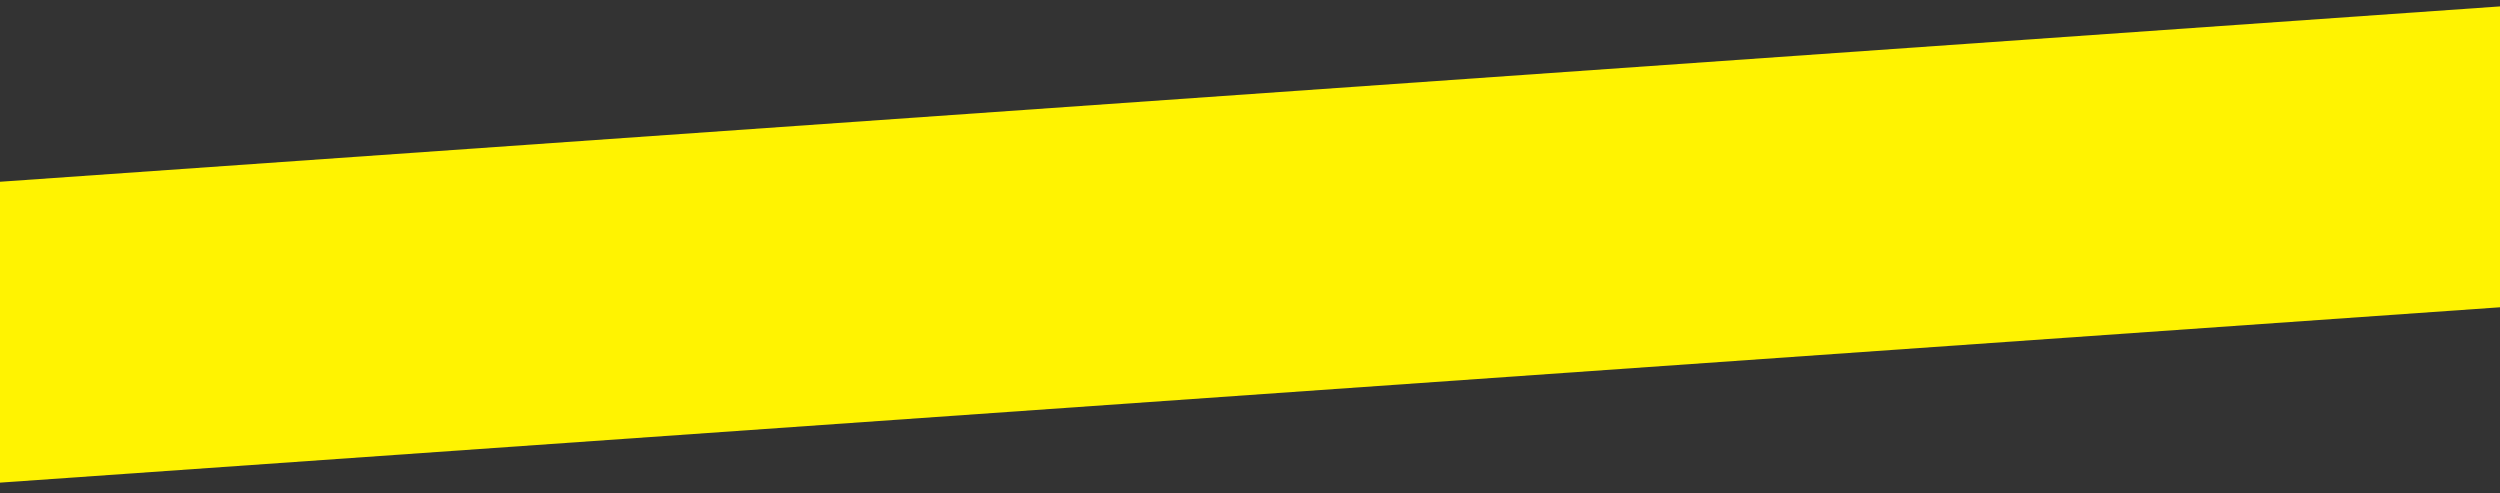 <svg xmlns="http://www.w3.org/2000/svg" xmlns:xlink="http://www.w3.org/1999/xlink" width="375" height="74" viewBox="0 0 375 74">
  <rect x="0" y="0" width="375" height="74" fill="#333333" stroke="none"/>
  <defs>
    <clipPath id="clip-path">
      <rect id="長方形_956" data-name="長方形 956" width="375" height="74" transform="translate(28)" fill="#fff" stroke="#707070" stroke-width="1"/>
    </clipPath>
  </defs>
  <g id="top_h_yellow" transform="translate(-28)" clip-path="url(#clip-path)">
    <path id="パス_116" data-name="パス 116" d="M0,0H419V45H0Z" transform="matrix(0.998, -0.07, 0.07, 0.998, 0, 29.228)" fill="#fff301"/>
  </g>
</svg>
